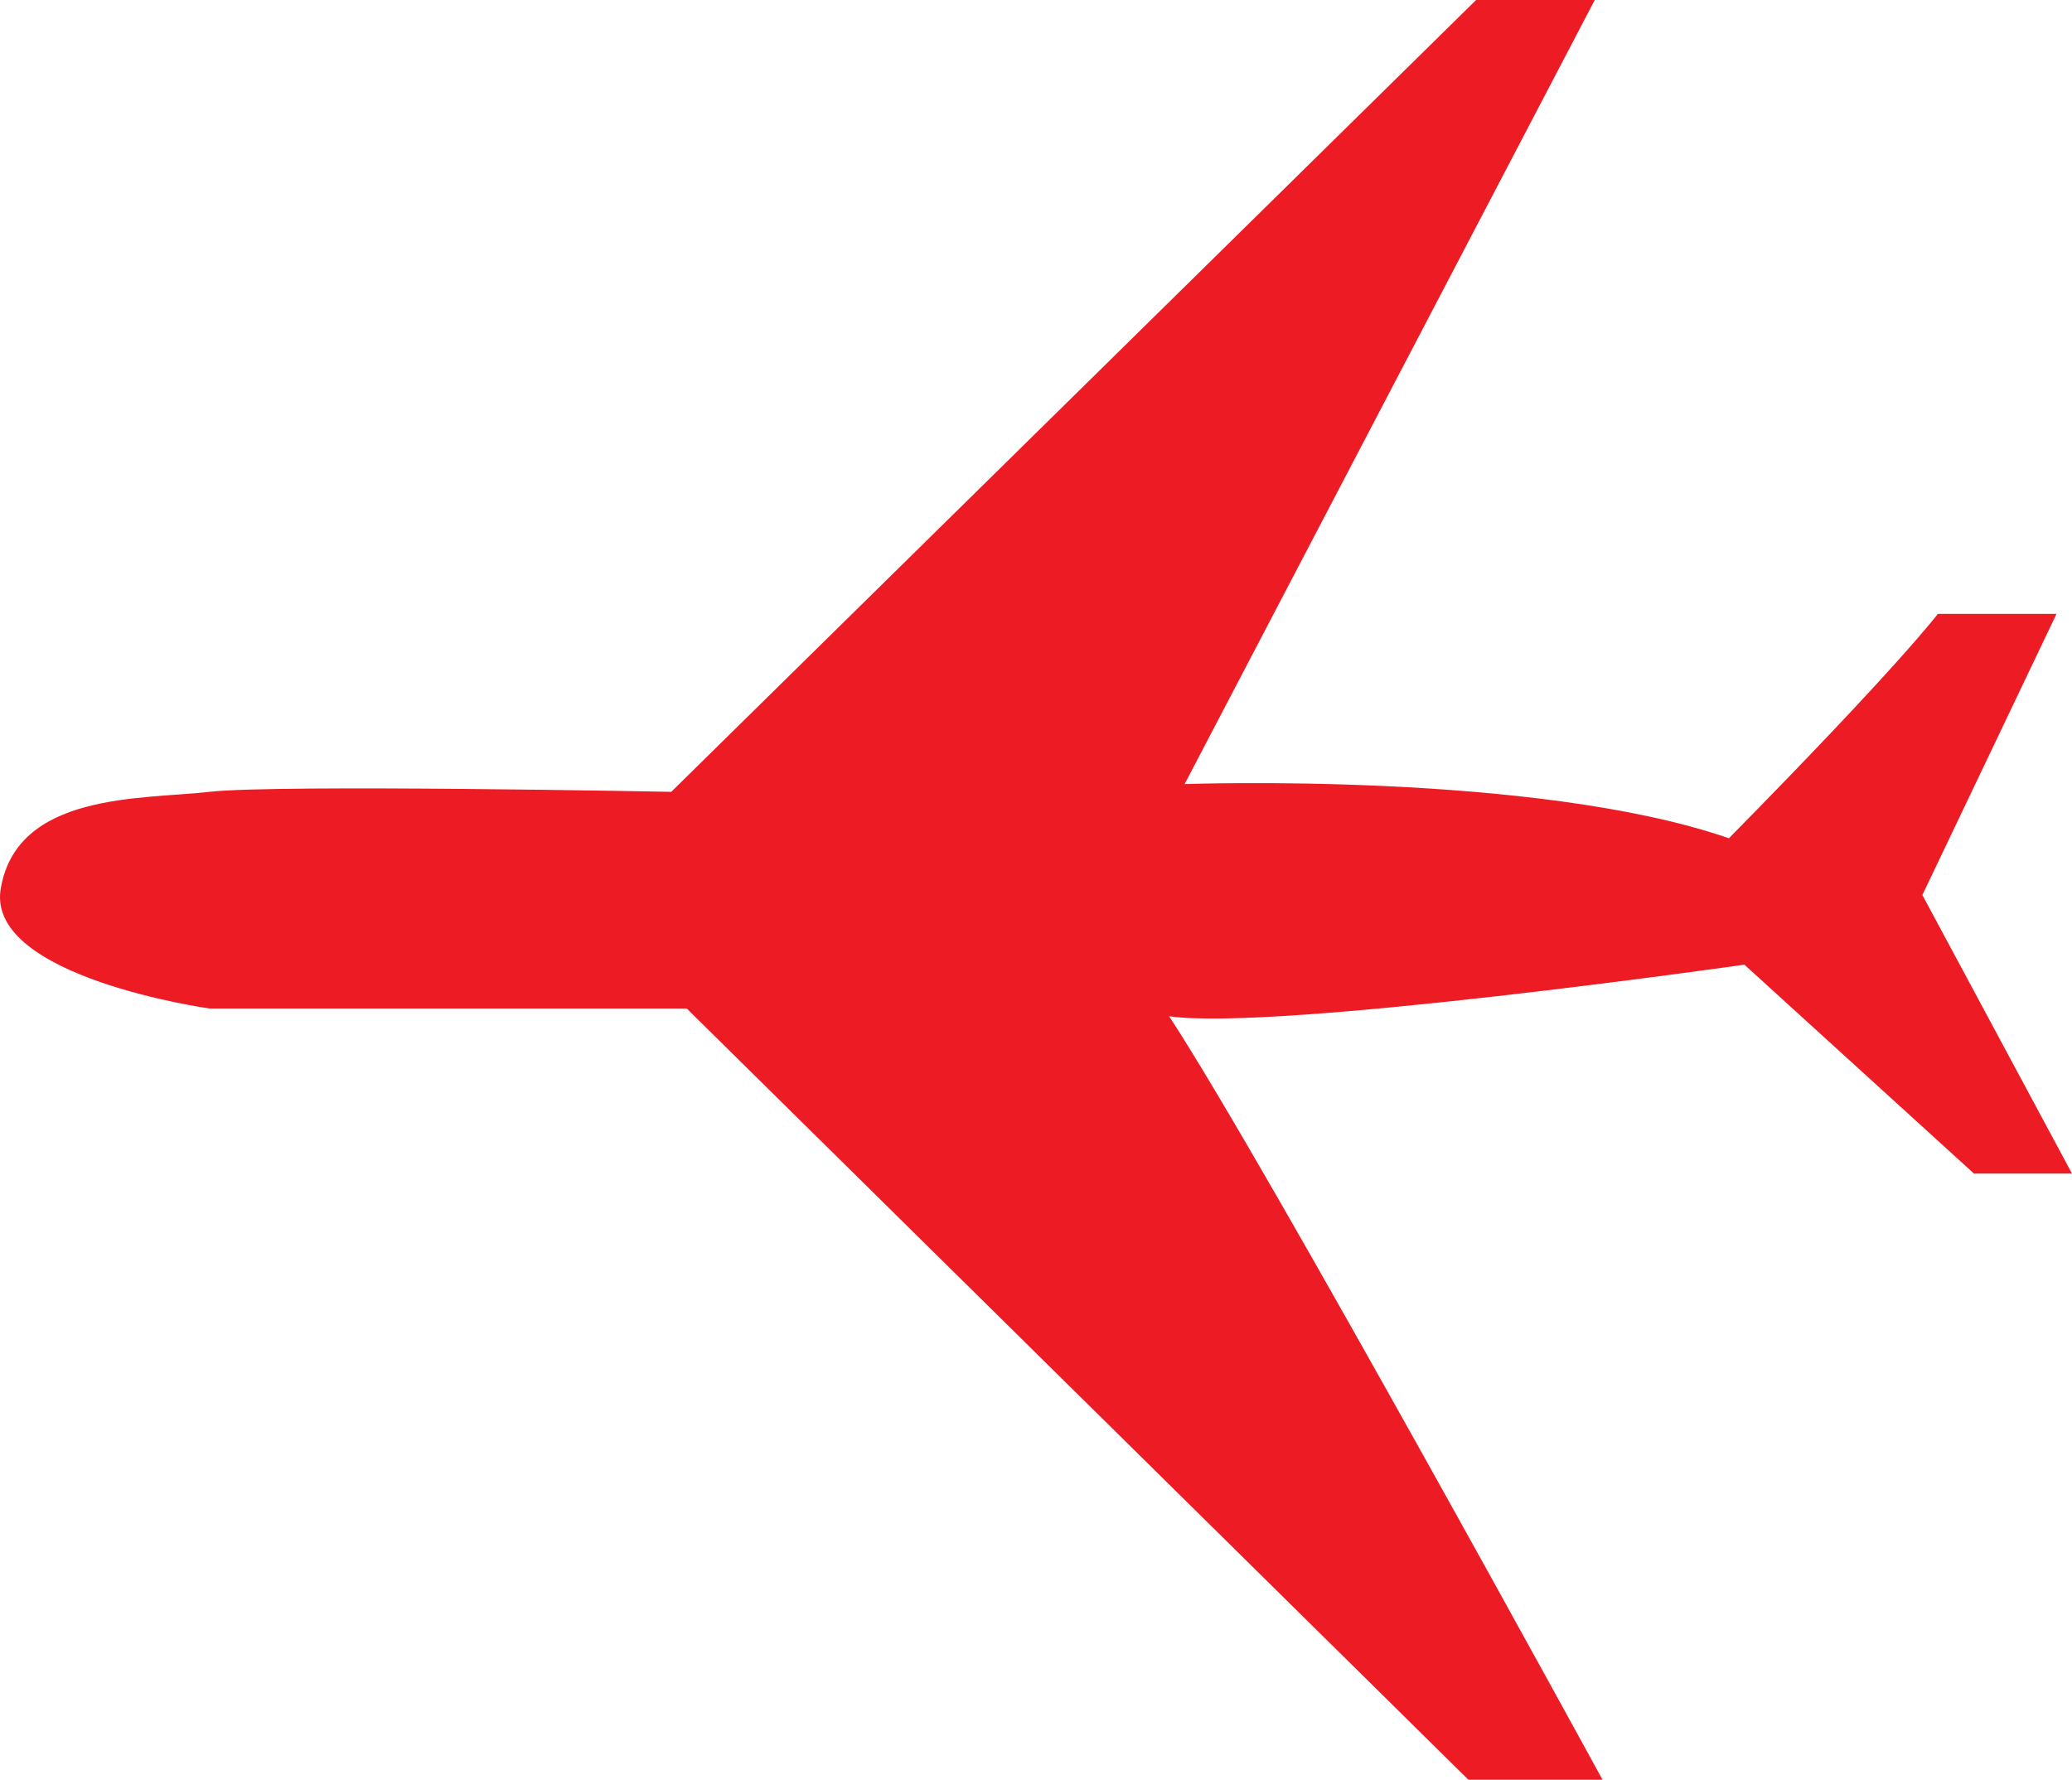 <svg xmlns="http://www.w3.org/2000/svg" width="602.407" height="517.5"><path fill="#ed1c24" fill-rule="evenodd" d="M60.907 293.25s-64.5-9-60.75-34.5c4.5-28.5 41.25-26.25 60.75-28.5s134.25 0 134.25 0L429.157 0h34.5l-119.25 228s102-3.75 158.25 15.75c49.5-50.25 60.75-65.25 60.75-65.25h34.5l-39 81.75 43.5 81h-28.5l-66.75-60.75s-136.5 19.5-167.25 15c28.5 43.5 126 222 126 222h-39l-227.25-224.25H60.907"/></svg>
